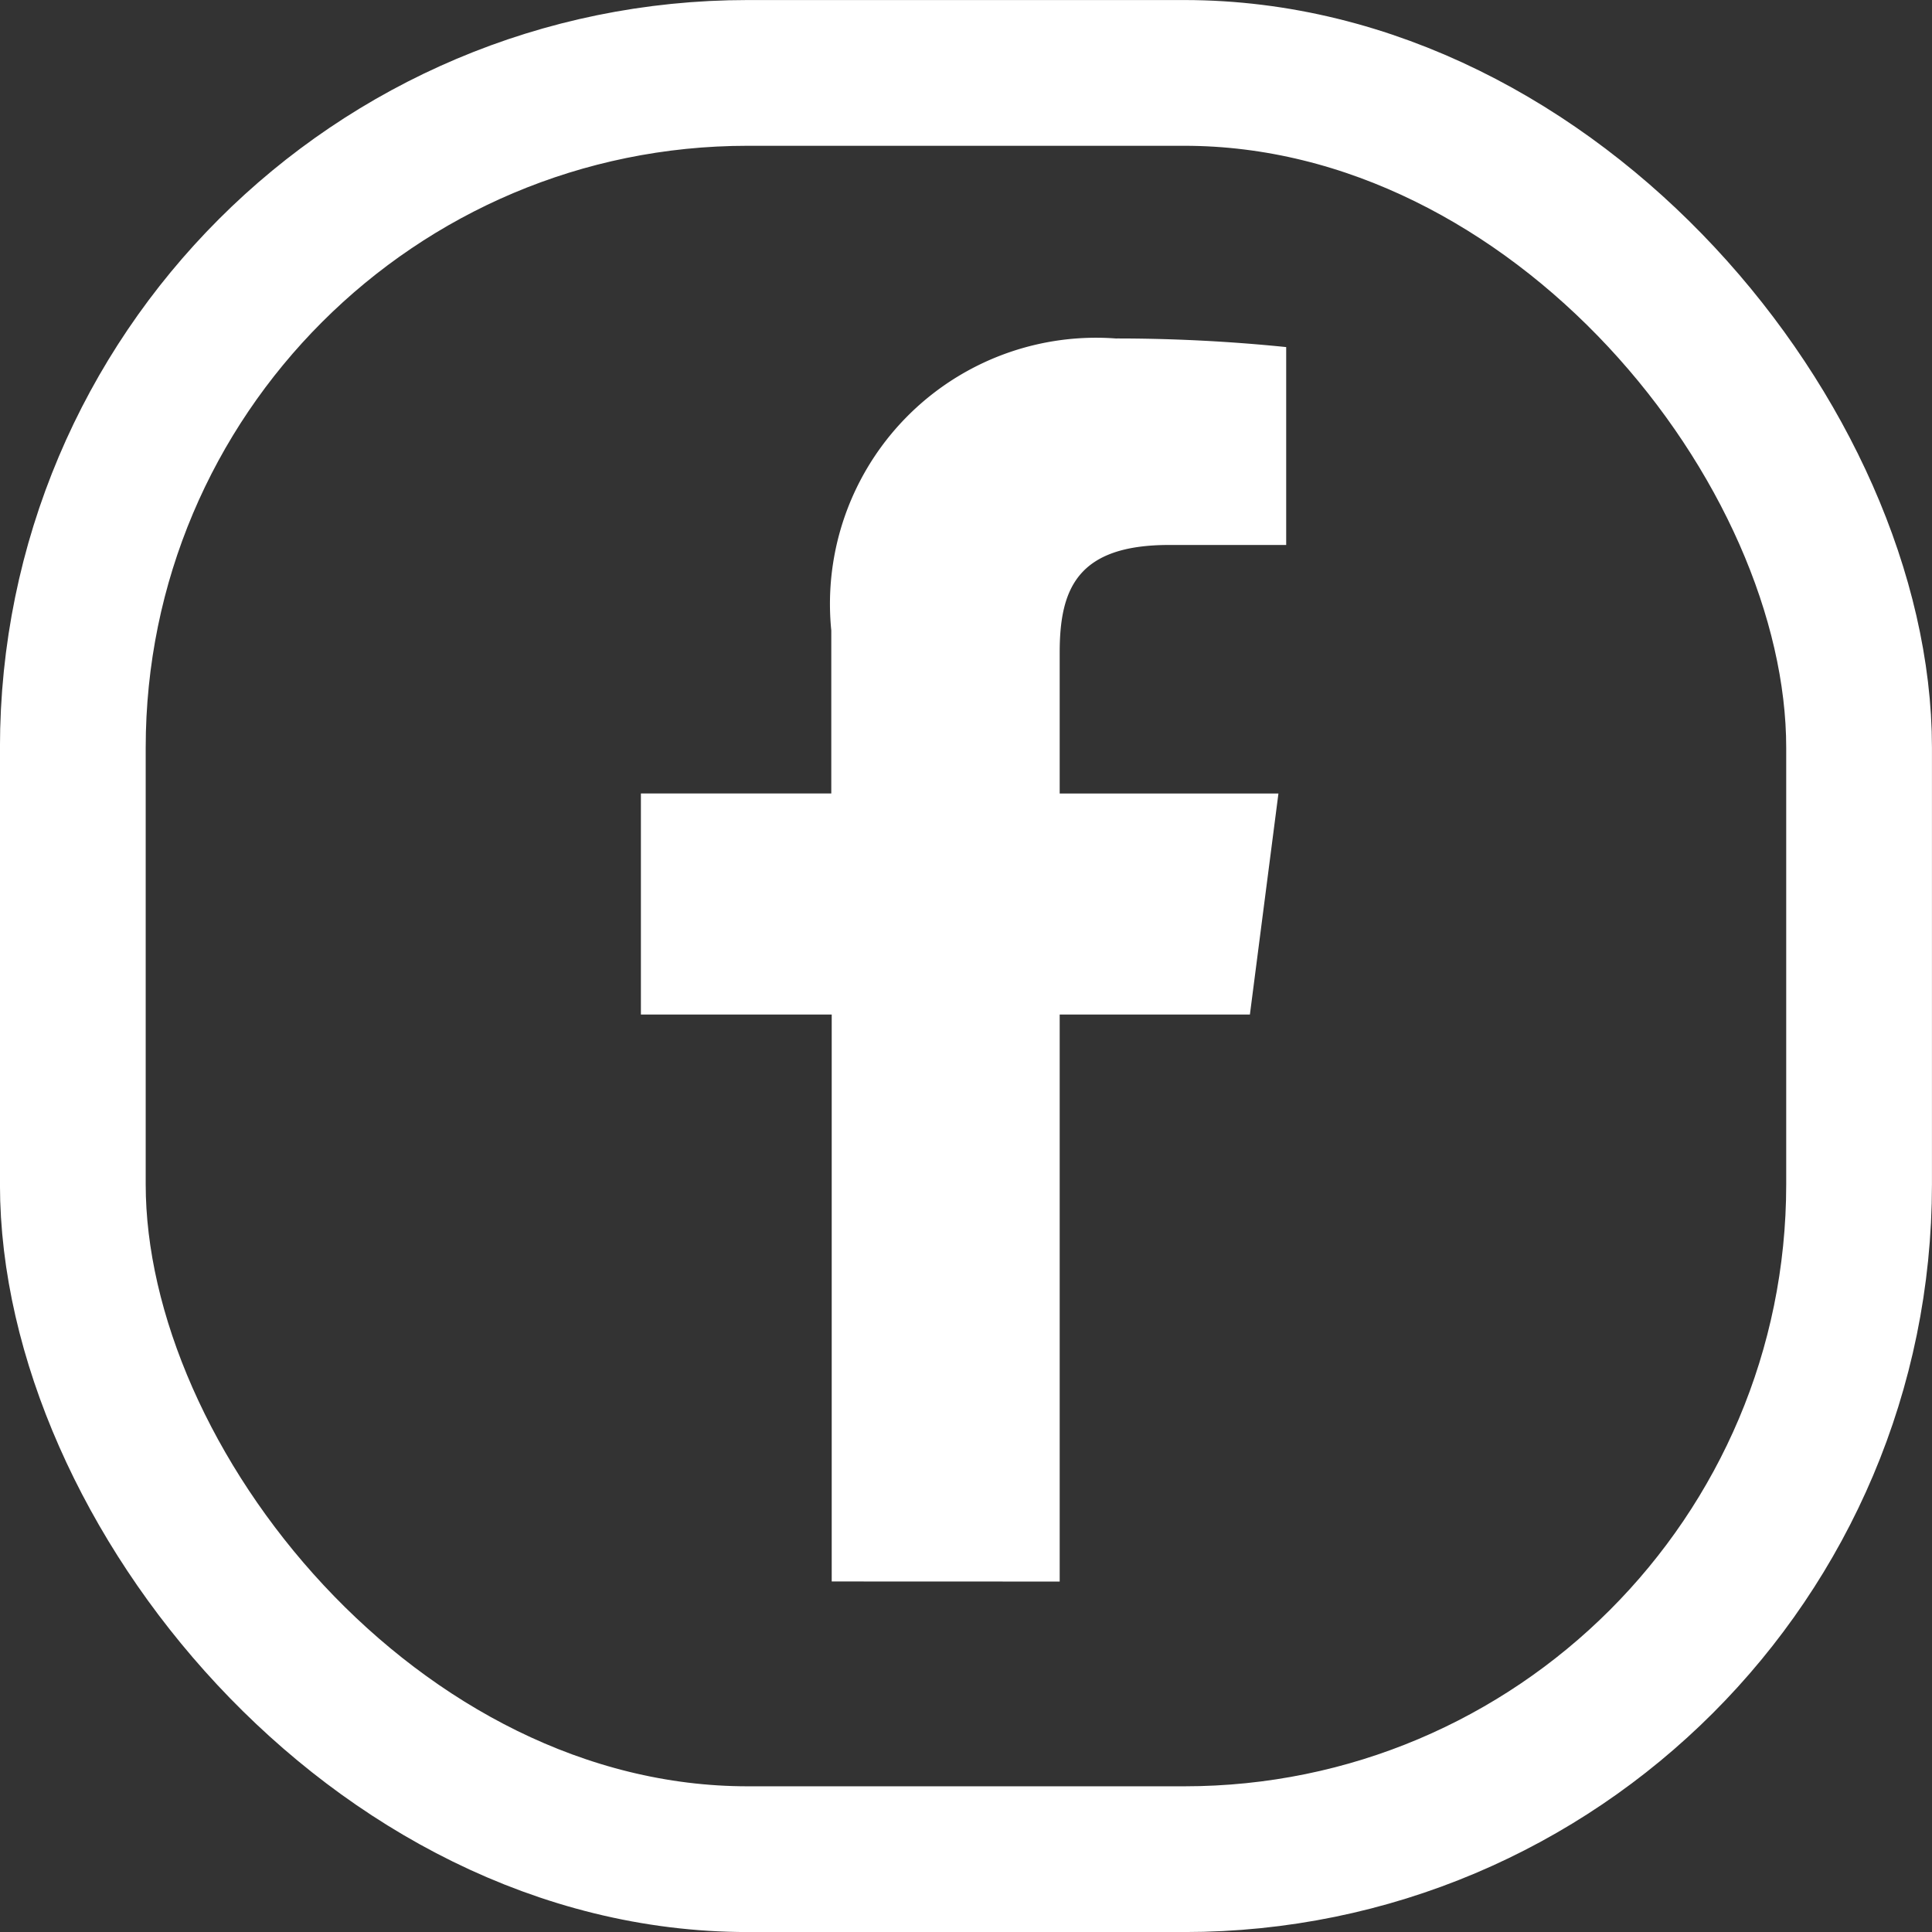 <svg xmlns="http://www.w3.org/2000/svg" width="22.416" height="22.416" viewBox="0 0 22.416 22.416">
  <rect x="0" y="0" width="22.416" height="22.416" fill="#333333" stroke="none"/>
  <g id="Group_290" data-name="Group 290" transform="translate(-5842.764 -56.929)">
    <path id="Path_11579" data-name="Path 11579" d="M5855.059,75.279V68.7h2.207l.331-2.564h-2.538V64.5c0-.741.206-1.248,1.27-1.248l1.358,0V60.956a19.378,19.378,0,0,0-1.978-.1,3.088,3.088,0,0,0-3.3,3.388v1.891H5850.2V68.7h2.214v6.578Z" fill="#fff"/>
    <rect id="Rectangle_144" data-name="Rectangle 144" width="20.725" height="20.725" rx="7.83" transform="translate(5843.609 57.775)" fill="none" stroke="#fff" stroke-miterlimit="10" stroke-width="1.691"/>
  </g>
</svg>
